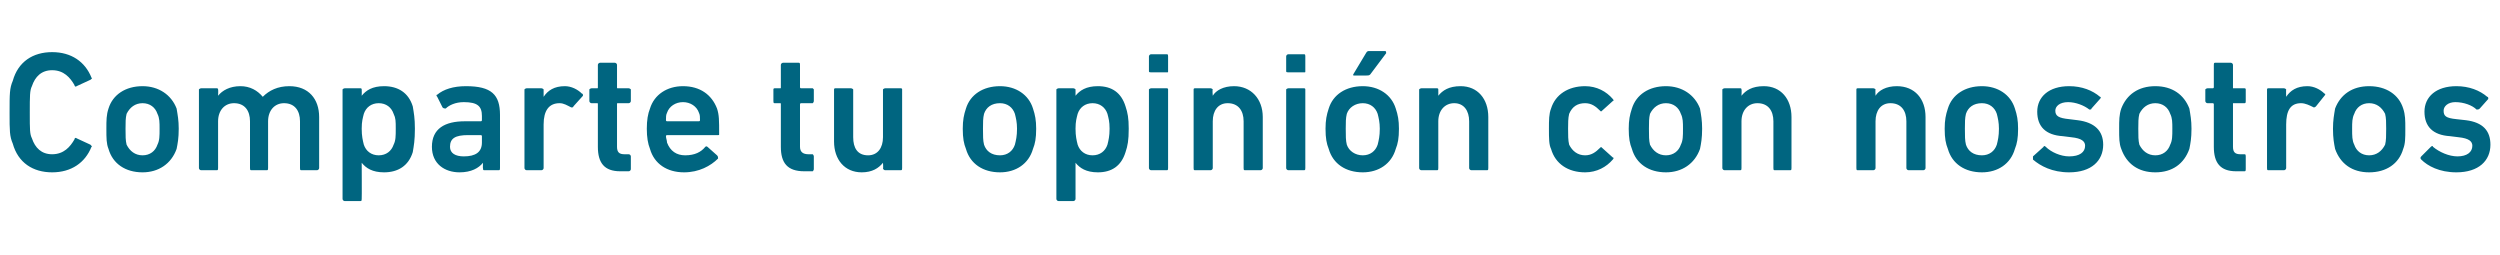 <?xml version="1.0" standalone="no"?><!DOCTYPE svg PUBLIC "-//W3C//DTD SVG 1.1//EN" "http://www.w3.org/Graphics/SVG/1.1/DTD/svg11.dtd"><svg xmlns="http://www.w3.org/2000/svg" version="1.1" width="235px" height="24px" viewBox="0 -4 235 24" style="top:-4px">  <desc>Comparte tu opini n con nosotros</desc>  <defs/>  <g id="Polygon112766">    <path d="M 0.9 6.6 C 0.9 4.8 0.9 4.3 1.2 3.6 C 1.7 1.8 3.1 0.9 4.9 0.9 C 6.7 0.9 8 1.8 8.6 3.3 C 8.7 3.4 8.6 3.4 8.5 3.5 C 8.5 3.5 7.2 4.1 7.2 4.1 C 7.1 4.2 7 4.1 7 4 C 6.6 3.3 6 2.6 4.9 2.6 C 3.9 2.6 3.3 3.2 3 4.1 C 2.8 4.5 2.8 5 2.8 6.6 C 2.8 8.2 2.8 8.6 3 9 C 3.3 9.9 3.9 10.5 4.9 10.5 C 6 10.5 6.6 9.8 7 9.1 C 7 9 7.1 8.9 7.2 9 C 7.2 9 8.5 9.6 8.5 9.6 C 8.6 9.7 8.7 9.8 8.6 9.8 C 8 11.3 6.7 12.2 4.9 12.2 C 3.1 12.2 1.7 11.3 1.2 9.5 C 0.9 8.8 0.9 8.3 0.9 6.6 Z M 10.2 10 C 10 9.5 10 9 10 8.1 C 10 7.3 10 6.8 10.2 6.2 C 10.6 4.9 11.8 4.1 13.4 4.1 C 14.9 4.1 16.1 4.9 16.6 6.2 C 16.7 6.8 16.8 7.3 16.8 8.1 C 16.8 9 16.7 9.5 16.6 10 C 16.1 11.4 14.9 12.2 13.4 12.2 C 11.8 12.2 10.6 11.4 10.2 10 Z M 14.8 9.6 C 15 9.2 15 8.8 15 8.1 C 15 7.5 15 7.1 14.8 6.7 C 14.6 6.1 14.1 5.7 13.4 5.7 C 12.7 5.7 12.2 6.1 11.9 6.7 C 11.8 7.1 11.8 7.5 11.8 8.1 C 11.8 8.8 11.8 9.2 11.9 9.6 C 12.2 10.2 12.7 10.6 13.4 10.6 C 14.1 10.6 14.6 10.2 14.8 9.6 Z M 28.3 12 C 28.2 12 28.2 11.9 28.2 11.8 C 28.2 11.8 28.2 7.4 28.2 7.4 C 28.2 6.4 27.7 5.7 26.7 5.7 C 25.8 5.7 25.2 6.4 25.2 7.4 C 25.2 7.4 25.2 11.8 25.2 11.8 C 25.2 11.9 25.2 12 25.1 12 C 25.1 12 23.6 12 23.6 12 C 23.5 12 23.5 11.9 23.5 11.8 C 23.5 11.8 23.5 7.4 23.5 7.4 C 23.5 6.4 23 5.7 22 5.7 C 21.1 5.7 20.5 6.4 20.5 7.4 C 20.5 7.4 20.5 11.8 20.5 11.8 C 20.5 11.9 20.5 12 20.4 12 C 20.4 12 18.9 12 18.9 12 C 18.8 12 18.7 11.9 18.7 11.8 C 18.7 11.8 18.7 4.4 18.7 4.4 C 18.7 4.4 18.8 4.3 18.9 4.3 C 18.9 4.3 20.4 4.3 20.4 4.3 C 20.5 4.3 20.5 4.4 20.5 4.4 C 20.53 4.45 20.5 5 20.5 5 C 20.5 5 20.54 5.01 20.5 5 C 20.9 4.5 21.6 4.1 22.6 4.1 C 23.5 4.1 24.2 4.5 24.7 5.1 C 24.7 5.1 24.7 5.1 24.7 5.1 C 25.3 4.5 26.1 4.1 27.2 4.1 C 29 4.1 30 5.3 30 7 C 30 7 30 11.8 30 11.8 C 30 11.9 29.9 12 29.8 12 C 29.8 12 28.3 12 28.3 12 Z M 32.4 14.9 C 32.3 14.9 32.2 14.8 32.2 14.7 C 32.2 14.7 32.2 4.4 32.2 4.4 C 32.2 4.4 32.3 4.3 32.4 4.3 C 32.4 4.3 33.9 4.3 33.9 4.3 C 34 4.3 34 4.4 34 4.4 C 34.02 4.45 34 5 34 5 C 34 5 34.03 5.02 34 5 C 34.4 4.5 35 4.1 36.1 4.1 C 37.4 4.1 38.4 4.7 38.8 6 C 38.9 6.6 39 7.1 39 8.1 C 39 9.2 38.9 9.7 38.8 10.3 C 38.4 11.6 37.4 12.2 36.1 12.2 C 35 12.2 34.4 11.8 34 11.3 C 34.03 11.26 34 11.3 34 11.3 C 34 11.3 34.02 14.72 34 14.7 C 34 14.8 34 14.9 33.9 14.9 C 33.9 14.9 32.4 14.9 32.4 14.9 Z M 37 9.6 C 37.2 9.2 37.2 8.8 37.2 8.1 C 37.2 7.4 37.2 7.1 37 6.7 C 36.8 6.1 36.3 5.7 35.6 5.7 C 34.9 5.7 34.4 6.1 34.2 6.7 C 34.1 7.1 34 7.4 34 8.1 C 34 8.8 34.1 9.2 34.2 9.6 C 34.4 10.2 34.9 10.6 35.6 10.6 C 36.3 10.6 36.8 10.2 37 9.6 Z M 45.5 12 C 45.4 12 45.4 11.9 45.4 11.8 C 45.38 11.84 45.4 11.3 45.4 11.3 C 45.4 11.3 45.36 11.28 45.4 11.3 C 45 11.8 44.3 12.2 43.2 12.2 C 41.8 12.2 40.6 11.4 40.6 9.8 C 40.6 8.1 41.8 7.4 43.7 7.4 C 43.7 7.4 45.2 7.4 45.2 7.4 C 45.3 7.4 45.3 7.3 45.3 7.3 C 45.3 7.3 45.3 6.9 45.3 6.9 C 45.3 6 44.9 5.6 43.6 5.6 C 42.8 5.6 42.2 5.9 41.9 6.2 C 41.8 6.2 41.7 6.2 41.6 6.1 C 41.6 6.1 41.1 5.1 41.1 5.1 C 41 5 41 4.9 41.1 4.9 C 41.7 4.4 42.6 4.1 43.8 4.1 C 46.2 4.1 47 4.9 47 6.8 C 47 6.8 47 11.8 47 11.8 C 47 11.9 47 12 46.9 12 C 46.9 12 45.5 12 45.5 12 Z M 45.3 9.4 C 45.3 9.4 45.3 8.8 45.3 8.8 C 45.3 8.8 45.3 8.7 45.2 8.7 C 45.2 8.7 44 8.7 44 8.7 C 42.8 8.7 42.3 9 42.3 9.8 C 42.3 10.4 42.8 10.7 43.6 10.7 C 44.7 10.7 45.3 10.3 45.3 9.4 Z M 49.5 12 C 49.4 12 49.3 11.9 49.3 11.8 C 49.3 11.8 49.3 4.4 49.3 4.4 C 49.3 4.4 49.4 4.3 49.5 4.3 C 49.5 4.3 50.9 4.3 50.9 4.3 C 51 4.3 51.1 4.4 51.1 4.4 C 51.1 4.45 51.1 5.1 51.1 5.1 C 51.1 5.1 51.12 5.1 51.1 5.1 C 51.5 4.5 52.1 4.1 53.1 4.1 C 53.7 4.1 54.3 4.4 54.7 4.8 C 54.8 4.8 54.8 4.9 54.8 5 C 54.8 5 53.9 6 53.9 6 C 53.9 6.1 53.8 6.1 53.7 6.1 C 53.3 5.9 53 5.7 52.6 5.7 C 51.6 5.7 51.1 6.4 51.1 7.7 C 51.1 7.7 51.1 11.8 51.1 11.8 C 51.1 11.9 51 12 50.9 12 C 50.9 12 49.5 12 49.5 12 Z M 58.3 12.1 C 56.8 12.1 56.2 11.3 56.2 9.8 C 56.2 9.8 56.2 5.8 56.2 5.8 C 56.2 5.7 56.2 5.7 56.1 5.7 C 56.1 5.7 55.6 5.7 55.6 5.7 C 55.5 5.7 55.4 5.6 55.4 5.5 C 55.4 5.5 55.4 4.4 55.4 4.4 C 55.4 4.4 55.5 4.3 55.6 4.3 C 55.6 4.3 56.1 4.3 56.1 4.3 C 56.2 4.3 56.2 4.3 56.2 4.2 C 56.2 4.2 56.2 2.1 56.2 2.1 C 56.2 2 56.3 1.9 56.4 1.9 C 56.4 1.9 57.8 1.9 57.8 1.9 C 57.9 1.9 58 2 58 2.1 C 58 2.1 58 4.2 58 4.2 C 58 4.3 58 4.3 58.1 4.3 C 58.1 4.3 59.1 4.3 59.1 4.3 C 59.2 4.3 59.3 4.4 59.3 4.4 C 59.3 4.4 59.3 5.5 59.3 5.5 C 59.3 5.6 59.2 5.7 59.1 5.7 C 59.1 5.7 58.1 5.7 58.1 5.7 C 58 5.7 58 5.7 58 5.8 C 58 5.8 58 9.8 58 9.8 C 58 10.3 58.2 10.5 58.7 10.5 C 58.7 10.5 59.1 10.5 59.1 10.5 C 59.2 10.5 59.3 10.6 59.3 10.7 C 59.3 10.7 59.3 11.9 59.3 11.9 C 59.3 12 59.2 12.1 59.1 12.1 C 59.1 12.1 58.3 12.1 58.3 12.1 Z M 61.1 10 C 60.9 9.5 60.8 8.9 60.8 8.1 C 60.8 7.3 60.9 6.7 61.1 6.2 C 61.5 4.9 62.7 4.1 64.2 4.1 C 65.8 4.1 66.9 4.9 67.4 6.2 C 67.6 6.8 67.6 7.3 67.6 8.6 C 67.6 8.7 67.6 8.7 67.5 8.7 C 67.5 8.7 62.7 8.7 62.7 8.7 C 62.6 8.7 62.6 8.8 62.6 8.8 C 62.6 9 62.7 9.2 62.7 9.4 C 63 10.2 63.6 10.6 64.4 10.6 C 65.3 10.6 65.9 10.3 66.3 9.8 C 66.3 9.8 66.4 9.7 66.5 9.8 C 66.5 9.8 67.4 10.6 67.4 10.6 C 67.5 10.7 67.5 10.8 67.5 10.9 C 66.8 11.6 65.7 12.2 64.3 12.2 C 62.7 12.2 61.5 11.4 61.1 10 Z M 65.7 6.6 C 65.5 6 64.9 5.6 64.2 5.6 C 63.5 5.6 62.9 6 62.7 6.6 C 62.6 6.8 62.6 7 62.6 7.3 C 62.6 7.3 62.6 7.4 62.7 7.4 C 62.7 7.4 65.7 7.4 65.7 7.4 C 65.8 7.4 65.8 7.3 65.8 7.3 C 65.8 7 65.8 6.8 65.7 6.6 Z M 75.6 12.1 C 74 12.1 73.4 11.3 73.4 9.8 C 73.4 9.8 73.4 5.8 73.4 5.8 C 73.4 5.7 73.4 5.7 73.3 5.7 C 73.3 5.7 72.8 5.7 72.8 5.7 C 72.7 5.7 72.7 5.6 72.7 5.5 C 72.7 5.5 72.7 4.4 72.7 4.4 C 72.7 4.4 72.7 4.3 72.8 4.3 C 72.8 4.3 73.3 4.3 73.3 4.3 C 73.4 4.3 73.4 4.3 73.4 4.2 C 73.4 4.2 73.4 2.1 73.4 2.1 C 73.4 2 73.5 1.9 73.6 1.9 C 73.6 1.9 75.1 1.9 75.1 1.9 C 75.2 1.9 75.2 2 75.2 2.1 C 75.2 2.1 75.2 4.2 75.2 4.2 C 75.2 4.3 75.3 4.3 75.3 4.3 C 75.3 4.3 76.4 4.3 76.4 4.3 C 76.4 4.3 76.5 4.4 76.5 4.4 C 76.5 4.4 76.5 5.5 76.5 5.5 C 76.5 5.6 76.4 5.7 76.4 5.7 C 76.4 5.7 75.3 5.7 75.3 5.7 C 75.3 5.7 75.2 5.7 75.2 5.8 C 75.2 5.8 75.2 9.8 75.2 9.8 C 75.2 10.3 75.5 10.5 76 10.5 C 76 10.5 76.4 10.5 76.4 10.5 C 76.4 10.5 76.5 10.6 76.5 10.7 C 76.5 10.7 76.5 11.9 76.5 11.9 C 76.5 12 76.4 12.1 76.4 12.1 C 76.4 12.1 75.6 12.1 75.6 12.1 Z M 83.2 12 C 83.1 12 83 11.9 83 11.8 C 83.04 11.84 83 11.3 83 11.3 C 83 11.3 83.02 11.28 83 11.3 C 82.6 11.8 82 12.2 81 12.2 C 79.4 12.2 78.4 11 78.4 9.3 C 78.4 9.3 78.4 4.4 78.4 4.4 C 78.4 4.4 78.4 4.3 78.5 4.3 C 78.5 4.3 80 4.3 80 4.3 C 80.1 4.3 80.2 4.4 80.2 4.4 C 80.2 4.4 80.2 8.9 80.2 8.9 C 80.2 9.9 80.6 10.6 81.6 10.6 C 82.5 10.6 83 9.9 83 8.9 C 83 8.9 83 4.4 83 4.4 C 83 4.4 83.1 4.3 83.2 4.3 C 83.2 4.3 84.7 4.3 84.7 4.3 C 84.8 4.3 84.8 4.4 84.8 4.4 C 84.8 4.4 84.8 11.8 84.8 11.8 C 84.8 11.9 84.8 12 84.7 12 C 84.7 12 83.2 12 83.2 12 Z M 90.8 10 C 90.6 9.5 90.5 9 90.5 8.1 C 90.5 7.3 90.6 6.8 90.8 6.2 C 91.2 4.9 92.4 4.1 94 4.1 C 95.5 4.1 96.7 4.9 97.1 6.2 C 97.3 6.8 97.4 7.3 97.4 8.1 C 97.4 9 97.3 9.5 97.1 10 C 96.7 11.4 95.5 12.2 94 12.2 C 92.4 12.2 91.2 11.4 90.8 10 Z M 95.4 9.6 C 95.5 9.2 95.6 8.8 95.6 8.1 C 95.6 7.5 95.5 7.1 95.4 6.7 C 95.2 6.1 94.7 5.7 94 5.7 C 93.2 5.7 92.7 6.1 92.5 6.7 C 92.4 7.1 92.4 7.5 92.4 8.1 C 92.4 8.8 92.4 9.2 92.5 9.6 C 92.7 10.2 93.2 10.6 94 10.6 C 94.7 10.6 95.2 10.2 95.4 9.6 Z M 99.5 14.9 C 99.4 14.9 99.3 14.8 99.3 14.7 C 99.3 14.7 99.3 4.4 99.3 4.4 C 99.3 4.4 99.4 4.3 99.5 4.3 C 99.5 4.3 100.9 4.3 100.9 4.3 C 101 4.3 101.1 4.4 101.1 4.4 C 101.1 4.45 101.1 5 101.1 5 C 101.1 5 101.12 5.02 101.1 5 C 101.5 4.5 102.1 4.1 103.2 4.1 C 104.5 4.1 105.4 4.7 105.8 6 C 106 6.6 106.1 7.1 106.1 8.1 C 106.1 9.2 106 9.7 105.8 10.3 C 105.4 11.6 104.5 12.2 103.2 12.2 C 102.1 12.2 101.5 11.8 101.1 11.3 C 101.12 11.26 101.1 11.3 101.1 11.3 C 101.1 11.3 101.1 14.72 101.1 14.7 C 101.1 14.8 101 14.9 100.9 14.9 C 100.9 14.9 99.5 14.9 99.5 14.9 Z M 104.1 9.6 C 104.2 9.2 104.3 8.8 104.3 8.1 C 104.3 7.4 104.2 7.1 104.1 6.7 C 103.9 6.1 103.4 5.7 102.7 5.7 C 102 5.7 101.5 6.1 101.3 6.7 C 101.2 7.1 101.1 7.4 101.1 8.1 C 101.1 8.8 101.2 9.2 101.3 9.6 C 101.5 10.2 102 10.6 102.7 10.6 C 103.4 10.6 103.9 10.2 104.1 9.6 Z M 108.2 2.8 C 108.1 2.8 108 2.8 108 2.7 C 108 2.7 108 1.3 108 1.3 C 108 1.2 108.1 1.1 108.2 1.1 C 108.2 1.1 109.7 1.1 109.7 1.1 C 109.8 1.1 109.8 1.2 109.8 1.3 C 109.8 1.3 109.8 2.7 109.8 2.7 C 109.8 2.8 109.8 2.8 109.7 2.8 C 109.7 2.8 108.2 2.8 108.2 2.8 Z M 108.2 12 C 108.1 12 108 11.9 108 11.8 C 108 11.8 108 4.4 108 4.4 C 108 4.4 108.1 4.3 108.2 4.3 C 108.2 4.3 109.7 4.3 109.7 4.3 C 109.8 4.3 109.8 4.4 109.8 4.4 C 109.8 4.4 109.8 11.8 109.8 11.8 C 109.8 11.9 109.8 12 109.7 12 C 109.7 12 108.2 12 108.2 12 Z M 117 12 C 116.9 12 116.9 11.9 116.9 11.8 C 116.9 11.8 116.9 7.4 116.9 7.4 C 116.9 6.4 116.4 5.7 115.4 5.7 C 114.5 5.7 114 6.4 114 7.4 C 114 7.4 114 11.8 114 11.8 C 114 11.9 113.9 12 113.8 12 C 113.8 12 112.3 12 112.3 12 C 112.2 12 112.2 11.9 112.2 11.8 C 112.2 11.8 112.2 4.4 112.2 4.4 C 112.2 4.4 112.2 4.3 112.3 4.3 C 112.3 4.3 113.8 4.3 113.8 4.3 C 113.9 4.3 114 4.4 114 4.4 C 113.95 4.45 114 5 114 5 C 114 5 113.97 5.01 114 5 C 114.3 4.5 115 4.1 116 4.1 C 117.6 4.1 118.7 5.3 118.7 7 C 118.7 7 118.7 11.8 118.7 11.8 C 118.7 11.9 118.6 12 118.5 12 C 118.5 12 117 12 117 12 Z M 121.1 2.8 C 121 2.8 120.9 2.8 120.9 2.7 C 120.9 2.7 120.9 1.3 120.9 1.3 C 120.9 1.2 121 1.1 121.1 1.1 C 121.1 1.1 122.6 1.1 122.6 1.1 C 122.7 1.1 122.7 1.2 122.7 1.3 C 122.7 1.3 122.7 2.7 122.7 2.7 C 122.7 2.8 122.7 2.8 122.6 2.8 C 122.6 2.8 121.1 2.8 121.1 2.8 Z M 121.1 12 C 121 12 120.9 11.9 120.9 11.8 C 120.9 11.8 120.9 4.4 120.9 4.4 C 120.9 4.4 121 4.3 121.1 4.3 C 121.1 4.3 122.6 4.3 122.6 4.3 C 122.7 4.3 122.7 4.4 122.7 4.4 C 122.7 4.4 122.7 11.8 122.7 11.8 C 122.7 11.9 122.7 12 122.6 12 C 122.6 12 121.1 12 121.1 12 Z M 127.3 3.1 C 127.2 3.1 127.2 3.1 127.2 3 C 127.2 3 128.4 1 128.4 1 C 128.5 0.8 128.6 0.8 128.7 0.8 C 128.7 0.8 130.2 0.8 130.2 0.8 C 130.3 0.8 130.3 0.9 130.3 1 C 130.3 1 128.8 3 128.8 3 C 128.7 3.1 128.6 3.1 128.4 3.1 C 128.4 3.1 127.3 3.1 127.3 3.1 Z M 124.9 10 C 124.7 9.5 124.6 9 124.6 8.1 C 124.6 7.3 124.7 6.8 124.9 6.2 C 125.3 4.9 126.5 4.1 128.1 4.1 C 129.6 4.1 130.8 4.9 131.2 6.2 C 131.4 6.8 131.5 7.3 131.5 8.1 C 131.5 9 131.4 9.5 131.2 10 C 130.8 11.4 129.6 12.2 128.1 12.2 C 126.5 12.2 125.3 11.4 124.9 10 Z M 129.5 9.6 C 129.6 9.2 129.7 8.8 129.7 8.1 C 129.7 7.5 129.6 7.1 129.5 6.7 C 129.3 6.1 128.8 5.7 128.1 5.7 C 127.4 5.7 126.8 6.1 126.6 6.7 C 126.5 7.1 126.5 7.5 126.5 8.1 C 126.5 8.8 126.5 9.2 126.6 9.6 C 126.8 10.2 127.4 10.6 128.1 10.6 C 128.8 10.6 129.3 10.2 129.5 9.6 Z M 138.3 12 C 138.2 12 138.1 11.9 138.1 11.8 C 138.1 11.8 138.1 7.4 138.1 7.4 C 138.1 6.4 137.6 5.7 136.7 5.7 C 135.8 5.7 135.2 6.4 135.2 7.4 C 135.2 7.4 135.2 11.8 135.2 11.8 C 135.2 11.9 135.2 12 135.1 12 C 135.1 12 133.6 12 133.6 12 C 133.5 12 133.4 11.9 133.4 11.8 C 133.4 11.8 133.4 4.4 133.4 4.4 C 133.4 4.4 133.5 4.3 133.6 4.3 C 133.6 4.3 135.1 4.3 135.1 4.3 C 135.2 4.3 135.2 4.4 135.2 4.4 C 135.21 4.45 135.2 5 135.2 5 C 135.2 5 135.23 5.01 135.2 5 C 135.6 4.5 136.2 4.1 137.3 4.1 C 138.9 4.1 139.9 5.3 139.9 7 C 139.9 7 139.9 11.8 139.9 11.8 C 139.9 11.9 139.9 12 139.8 12 C 139.8 12 138.3 12 138.3 12 Z M 145.8 10 C 145.6 9.6 145.6 9 145.6 8.1 C 145.6 7.3 145.6 6.7 145.8 6.2 C 146.2 4.9 147.4 4.1 149 4.1 C 150.1 4.1 151 4.6 151.6 5.3 C 151.7 5.4 151.7 5.5 151.6 5.5 C 151.6 5.5 150.6 6.4 150.6 6.4 C 150.5 6.5 150.5 6.5 150.4 6.4 C 150 6 149.6 5.7 149 5.7 C 148.3 5.7 147.8 6 147.5 6.7 C 147.4 7.1 147.4 7.6 147.4 8.1 C 147.4 8.7 147.4 9.2 147.5 9.6 C 147.8 10.2 148.3 10.6 149 10.6 C 149.6 10.6 150 10.3 150.4 9.9 C 150.5 9.8 150.5 9.8 150.6 9.9 C 150.6 9.9 151.6 10.8 151.6 10.8 C 151.7 10.8 151.7 10.9 151.6 11 C 151 11.7 150.1 12.2 149 12.2 C 147.4 12.2 146.2 11.4 145.8 10 Z M 153.4 10 C 153.2 9.5 153.1 9 153.1 8.1 C 153.1 7.3 153.2 6.8 153.4 6.2 C 153.8 4.9 155 4.1 156.6 4.1 C 158.1 4.1 159.3 4.9 159.8 6.2 C 159.9 6.8 160 7.3 160 8.1 C 160 9 159.9 9.5 159.8 10 C 159.3 11.4 158.1 12.2 156.6 12.2 C 155 12.2 153.8 11.4 153.4 10 Z M 158 9.6 C 158.2 9.2 158.2 8.8 158.2 8.1 C 158.2 7.5 158.2 7.1 158 6.7 C 157.8 6.1 157.3 5.7 156.6 5.7 C 155.9 5.7 155.4 6.1 155.1 6.7 C 155 7.1 155 7.5 155 8.1 C 155 8.8 155 9.2 155.1 9.6 C 155.4 10.2 155.9 10.6 156.6 10.6 C 157.3 10.6 157.8 10.2 158 9.6 Z M 166.8 12 C 166.7 12 166.7 11.9 166.7 11.8 C 166.7 11.8 166.7 7.4 166.7 7.4 C 166.7 6.4 166.2 5.7 165.2 5.7 C 164.3 5.7 163.7 6.4 163.7 7.4 C 163.7 7.4 163.7 11.8 163.7 11.8 C 163.7 11.9 163.7 12 163.6 12 C 163.6 12 162.1 12 162.1 12 C 162 12 161.9 11.9 161.9 11.8 C 161.9 11.8 161.9 4.4 161.9 4.4 C 161.9 4.4 162 4.3 162.1 4.3 C 162.1 4.3 163.6 4.3 163.6 4.3 C 163.7 4.3 163.7 4.4 163.7 4.4 C 163.73 4.45 163.7 5 163.7 5 C 163.7 5 163.74 5.01 163.7 5 C 164.1 4.5 164.7 4.1 165.8 4.1 C 167.4 4.1 168.4 5.3 168.4 7 C 168.4 7 168.4 11.8 168.4 11.8 C 168.4 11.9 168.4 12 168.3 12 C 168.3 12 166.8 12 166.8 12 Z M 179.4 12 C 179.3 12 179.2 11.9 179.2 11.8 C 179.2 11.8 179.2 7.4 179.2 7.4 C 179.2 6.4 178.7 5.7 177.7 5.7 C 176.8 5.7 176.3 6.4 176.3 7.4 C 176.3 7.4 176.3 11.8 176.3 11.8 C 176.3 11.9 176.2 12 176.1 12 C 176.1 12 174.6 12 174.6 12 C 174.5 12 174.5 11.9 174.5 11.8 C 174.5 11.8 174.5 4.4 174.5 4.4 C 174.5 4.4 174.5 4.3 174.6 4.3 C 174.6 4.3 176.1 4.3 176.1 4.3 C 176.2 4.3 176.3 4.4 176.3 4.4 C 176.27 4.45 176.3 5 176.3 5 C 176.3 5 176.29 5.01 176.3 5 C 176.6 4.5 177.3 4.1 178.3 4.1 C 180 4.1 181 5.3 181 7 C 181 7 181 11.8 181 11.8 C 181 11.9 180.9 12 180.8 12 C 180.8 12 179.4 12 179.4 12 Z M 183.1 10 C 182.9 9.5 182.8 9 182.8 8.1 C 182.8 7.3 182.9 6.8 183.1 6.2 C 183.5 4.9 184.7 4.1 186.3 4.1 C 187.8 4.1 189 4.9 189.4 6.2 C 189.6 6.8 189.7 7.3 189.7 8.1 C 189.7 9 189.6 9.5 189.4 10 C 189 11.4 187.8 12.2 186.3 12.2 C 184.7 12.2 183.5 11.4 183.1 10 Z M 187.7 9.6 C 187.8 9.2 187.9 8.8 187.9 8.1 C 187.9 7.5 187.8 7.1 187.7 6.7 C 187.5 6.1 187 5.7 186.3 5.7 C 185.5 5.7 185 6.1 184.8 6.7 C 184.7 7.1 184.7 7.5 184.7 8.1 C 184.7 8.8 184.7 9.2 184.8 9.6 C 185 10.2 185.5 10.6 186.3 10.6 C 187 10.6 187.5 10.2 187.7 9.6 Z M 191.1 11 C 191.1 10.9 191.1 10.8 191.1 10.7 C 191.1 10.7 192.1 9.8 192.1 9.8 C 192.1 9.7 192.2 9.7 192.3 9.8 C 192.8 10.3 193.7 10.7 194.5 10.7 C 195.5 10.7 196 10.3 196 9.7 C 196 9.3 195.7 9 194.7 8.9 C 194.7 8.9 193.9 8.8 193.9 8.8 C 192.3 8.7 191.5 7.9 191.5 6.5 C 191.5 5.1 192.6 4.1 194.5 4.1 C 195.7 4.1 196.7 4.5 197.4 5.1 C 197.5 5.1 197.5 5.2 197.4 5.3 C 197.4 5.3 196.6 6.2 196.6 6.2 C 196.6 6.3 196.5 6.3 196.4 6.3 C 195.9 5.9 195.1 5.6 194.4 5.6 C 193.6 5.6 193.2 6 193.2 6.4 C 193.2 6.9 193.5 7.1 194.5 7.2 C 194.5 7.2 195.3 7.3 195.3 7.3 C 196.9 7.5 197.7 8.3 197.7 9.6 C 197.7 11.1 196.6 12.2 194.5 12.2 C 192.9 12.2 191.8 11.6 191.1 11 Z M 199.4 10 C 199.2 9.5 199.2 9 199.2 8.1 C 199.2 7.3 199.2 6.8 199.4 6.2 C 199.9 4.9 201 4.1 202.6 4.1 C 204.2 4.1 205.3 4.9 205.8 6.2 C 205.9 6.8 206 7.3 206 8.1 C 206 9 205.9 9.5 205.8 10 C 205.3 11.4 204.2 12.2 202.6 12.2 C 201 12.2 199.9 11.4 199.4 10 Z M 204 9.6 C 204.2 9.2 204.2 8.8 204.2 8.1 C 204.2 7.5 204.2 7.1 204 6.7 C 203.8 6.1 203.3 5.7 202.6 5.7 C 201.9 5.7 201.4 6.1 201.1 6.7 C 201 7.1 201 7.5 201 8.1 C 201 8.8 201 9.2 201.1 9.6 C 201.4 10.2 201.9 10.6 202.6 10.6 C 203.3 10.6 203.8 10.2 204 9.6 Z M 210.2 12.1 C 208.7 12.1 208.1 11.3 208.1 9.8 C 208.1 9.8 208.1 5.8 208.1 5.8 C 208.1 5.7 208 5.7 208 5.7 C 208 5.7 207.5 5.7 207.5 5.7 C 207.4 5.7 207.3 5.6 207.3 5.5 C 207.3 5.5 207.3 4.4 207.3 4.4 C 207.3 4.4 207.4 4.3 207.5 4.3 C 207.5 4.3 208 4.3 208 4.3 C 208 4.3 208.1 4.3 208.1 4.2 C 208.1 4.2 208.1 2.1 208.1 2.1 C 208.1 2 208.1 1.9 208.2 1.9 C 208.2 1.9 209.7 1.9 209.7 1.9 C 209.8 1.9 209.9 2 209.9 2.1 C 209.9 2.1 209.9 4.2 209.9 4.2 C 209.9 4.3 209.9 4.3 209.9 4.3 C 209.9 4.3 211 4.3 211 4.3 C 211.1 4.3 211.1 4.4 211.1 4.4 C 211.1 4.4 211.1 5.5 211.1 5.5 C 211.1 5.6 211.1 5.7 211 5.7 C 211 5.7 209.9 5.7 209.9 5.7 C 209.9 5.7 209.9 5.7 209.9 5.8 C 209.9 5.8 209.9 9.8 209.9 9.8 C 209.9 10.3 210.1 10.5 210.6 10.5 C 210.6 10.5 211 10.5 211 10.5 C 211.1 10.5 211.1 10.6 211.1 10.7 C 211.1 10.7 211.1 11.9 211.1 11.9 C 211.1 12 211.1 12.1 211 12.1 C 211 12.1 210.2 12.1 210.2 12.1 Z M 213.2 12 C 213.1 12 213.1 11.9 213.1 11.8 C 213.1 11.8 213.1 4.4 213.1 4.4 C 213.1 4.4 213.1 4.3 213.2 4.3 C 213.2 4.3 214.7 4.3 214.7 4.3 C 214.8 4.3 214.9 4.4 214.9 4.4 C 214.88 4.45 214.9 5.1 214.9 5.1 C 214.9 5.1 214.89 5.1 214.9 5.1 C 215.3 4.5 215.9 4.1 216.9 4.1 C 217.5 4.1 218.1 4.4 218.5 4.8 C 218.6 4.8 218.6 4.9 218.5 5 C 218.5 5 217.7 6 217.7 6 C 217.6 6.1 217.5 6.1 217.5 6.1 C 217.1 5.9 216.7 5.7 216.3 5.7 C 215.3 5.7 214.9 6.4 214.9 7.7 C 214.9 7.7 214.9 11.8 214.9 11.8 C 214.9 11.9 214.8 12 214.7 12 C 214.7 12 213.2 12 213.2 12 Z M 219.5 10 C 219.4 9.5 219.3 9 219.3 8.1 C 219.3 7.3 219.4 6.8 219.5 6.2 C 220 4.9 221.1 4.1 222.7 4.1 C 224.3 4.1 225.5 4.9 225.9 6.2 C 226.1 6.8 226.1 7.3 226.1 8.1 C 226.1 9 226.1 9.5 225.9 10 C 225.5 11.4 224.3 12.2 222.7 12.2 C 221.1 12.2 220 11.4 219.5 10 Z M 224.2 9.6 C 224.3 9.2 224.3 8.8 224.3 8.1 C 224.3 7.5 224.3 7.1 224.2 6.7 C 223.9 6.1 223.4 5.7 222.7 5.7 C 222 5.7 221.5 6.1 221.3 6.7 C 221.1 7.1 221.1 7.5 221.1 8.1 C 221.1 8.8 221.1 9.2 221.3 9.6 C 221.5 10.2 222 10.6 222.7 10.6 C 223.4 10.6 223.9 10.2 224.2 9.6 Z M 227.6 11 C 227.5 10.9 227.5 10.8 227.6 10.7 C 227.6 10.7 228.5 9.8 228.5 9.8 C 228.6 9.7 228.7 9.7 228.7 9.8 C 229.3 10.3 230.2 10.7 231 10.7 C 231.9 10.7 232.4 10.3 232.4 9.7 C 232.4 9.3 232.1 9 231.1 8.9 C 231.1 8.9 230.3 8.8 230.3 8.8 C 228.7 8.7 227.9 7.9 227.9 6.5 C 227.9 5.1 229 4.1 230.9 4.1 C 232.1 4.1 233.1 4.5 233.8 5.1 C 233.9 5.1 233.9 5.2 233.9 5.3 C 233.9 5.3 233.1 6.2 233.1 6.2 C 233 6.3 232.9 6.3 232.8 6.3 C 232.4 5.9 231.6 5.6 230.8 5.6 C 230.1 5.6 229.7 6 229.7 6.4 C 229.7 6.9 229.9 7.1 230.9 7.2 C 230.9 7.2 231.8 7.3 231.8 7.3 C 233.4 7.5 234.1 8.3 234.1 9.6 C 234.1 11.1 233 12.2 230.9 12.2 C 229.3 12.2 228.2 11.6 227.6 11 Z " stroke="none" fill="#006580"/>  </g></svg>